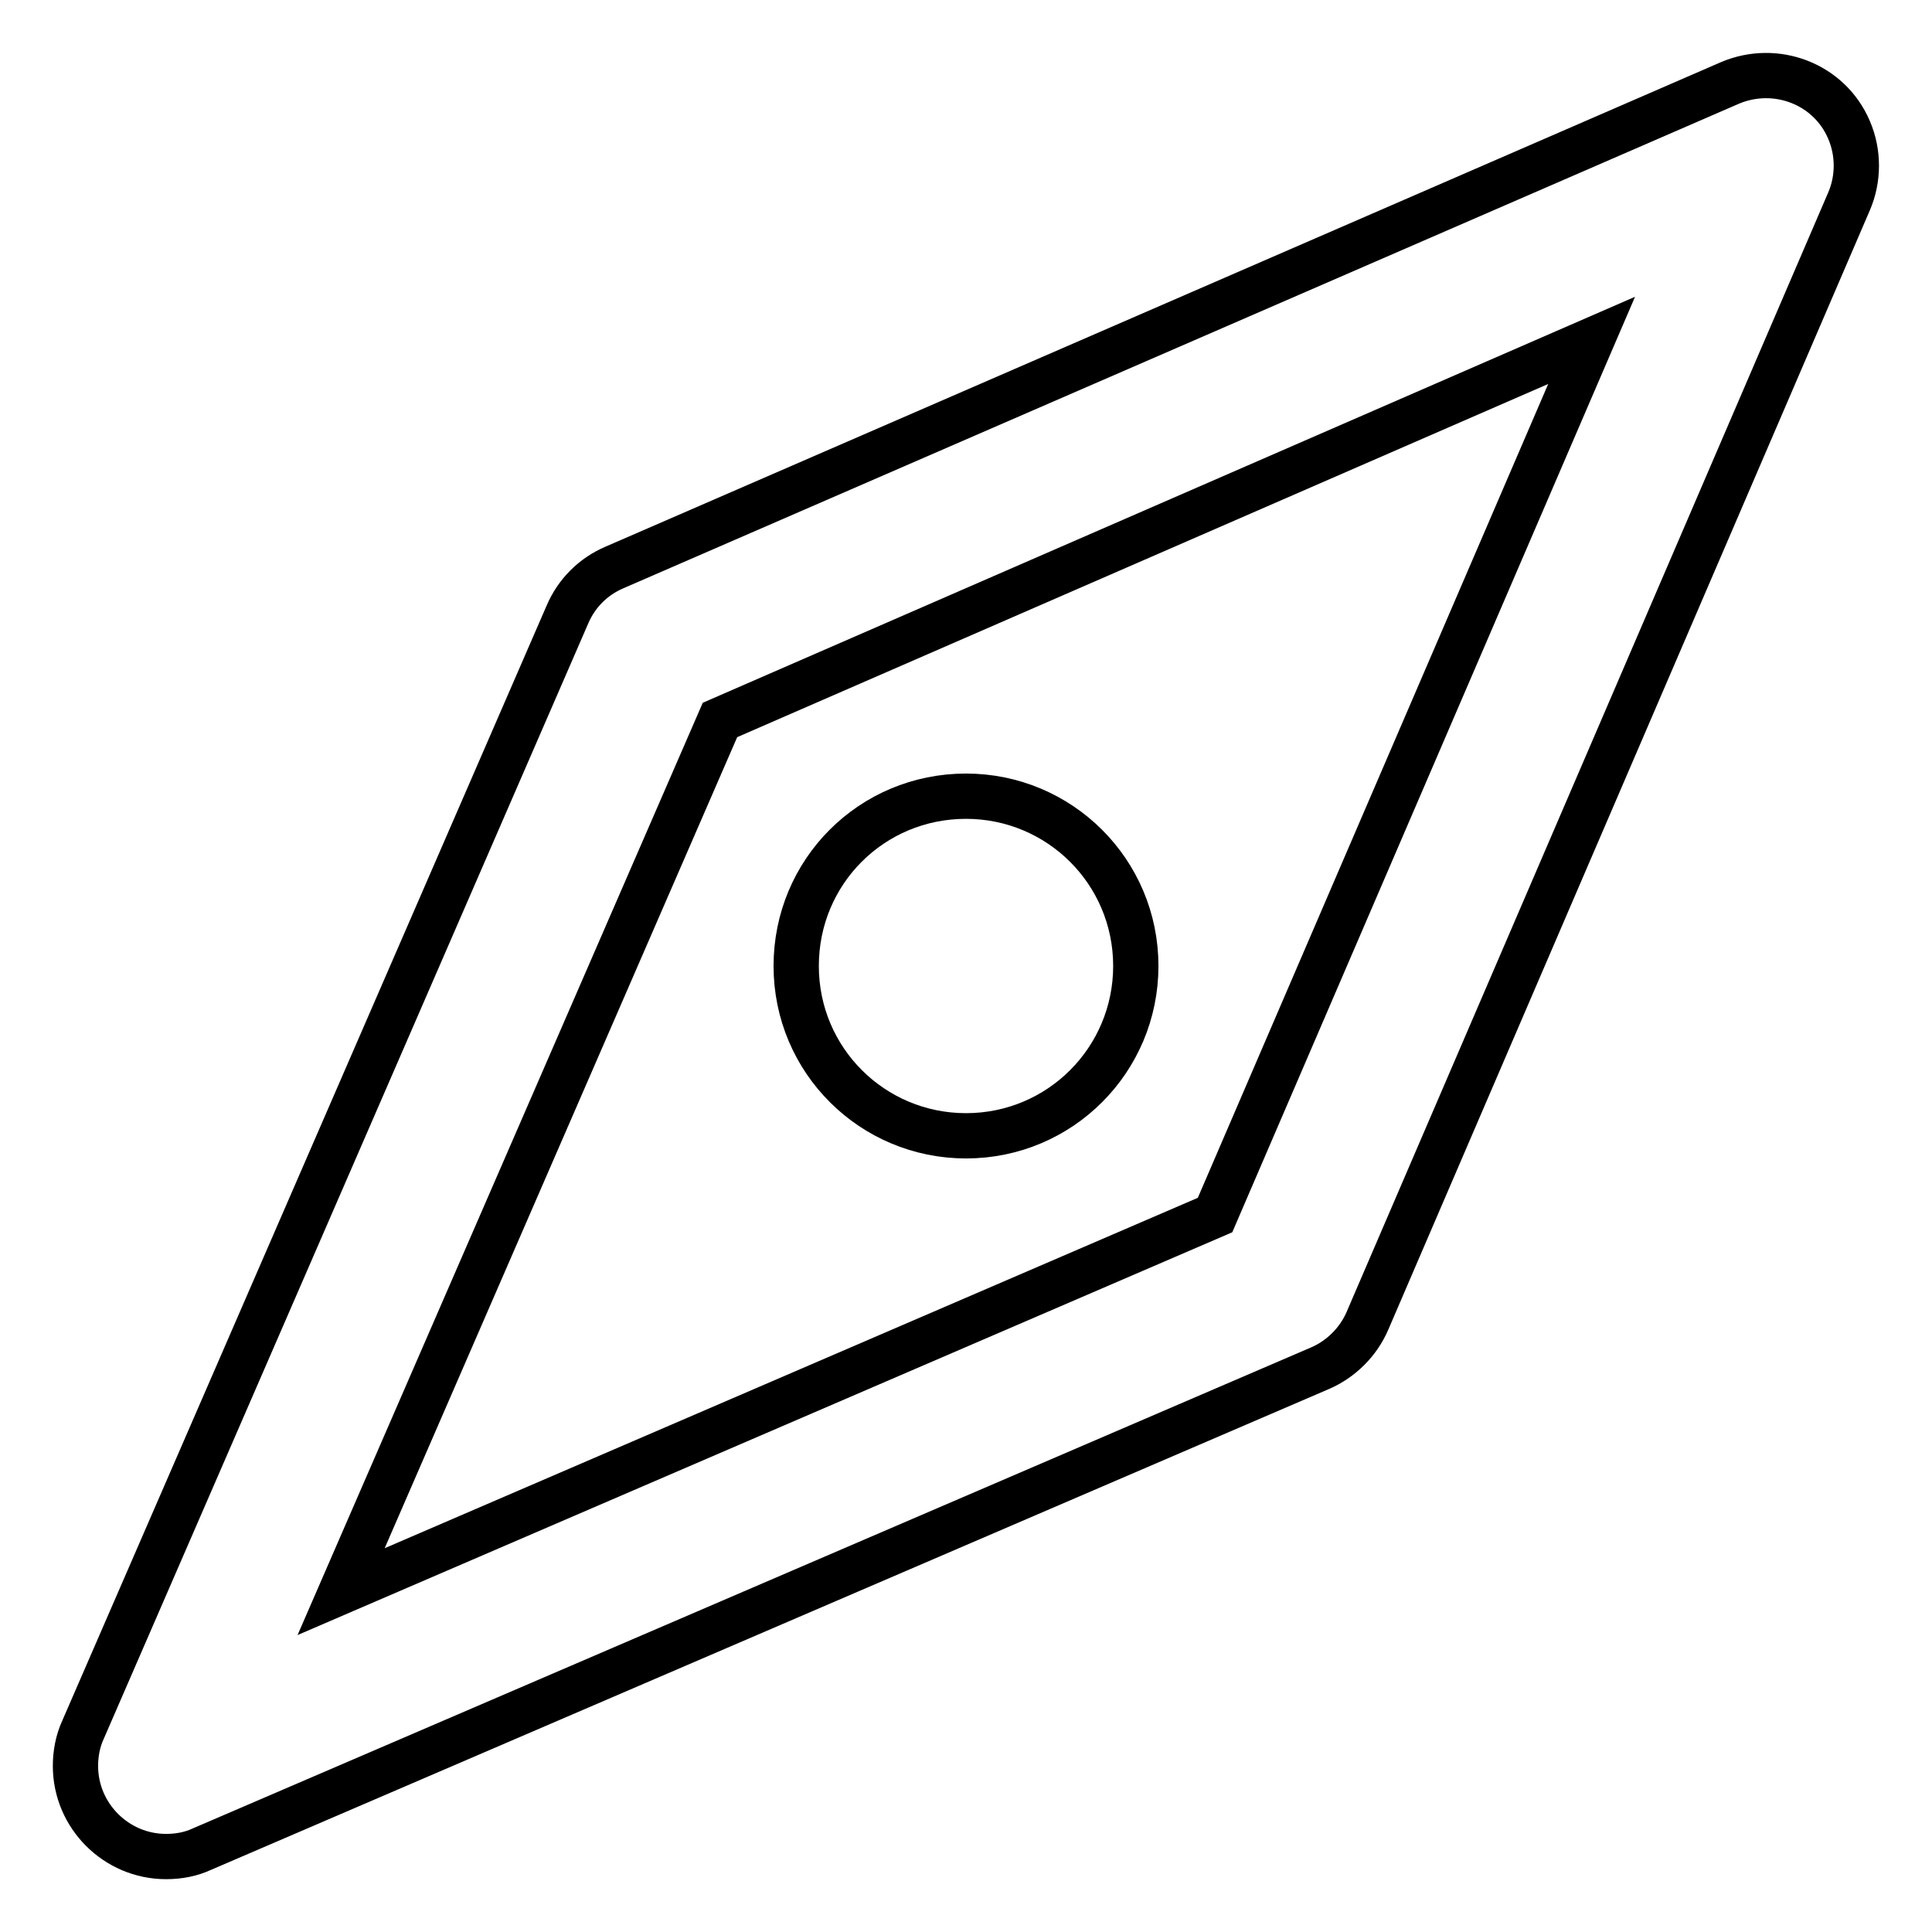 <?xml version="1.0" encoding="utf-8"?>
<!-- Svg Vector Icons : http://www.onlinewebfonts.com/icon -->
<!DOCTYPE svg PUBLIC "-//W3C//DTD SVG 1.1//EN" "http://www.w3.org/Graphics/SVG/1.1/DTD/svg11.dtd">
<svg version="1.1" xmlns="http://www.w3.org/2000/svg" xmlns:xlink="http://www.w3.org/1999/xlink" x="0px" y="0px" viewBox="0 0 256 256" enable-background="new 0 0 256 256" xml:space="preserve">
<g> <path stroke-width="6" fill-opacity="0" stroke="#000000"  d="M22,246c-6.6,0-12-5.4-12-12c0-1.6,0.3-3.3,1-4.8L75.2,81.4c1.2-2.8,3.4-5,6.2-6.2L229.2,11 c6.1-2.6,13.2,0.1,15.8,6.2c1.3,3,1.3,6.5,0,9.5L181.2,175c-1.2,2.8-3.5,5.1-6.3,6.3L26.8,245C25.3,245.7,23.7,246,22,246L22,246z  M95.4,95.4L45.2,210.9L161,161l49.9-115.9L95.4,95.4L95.4,95.4z M105.5,128c0,12.5,10.1,22.5,22.5,22.5 c12.5,0,22.5-10.1,22.5-22.5c0-12.5-10.1-22.5-22.5-22.5C115.5,105.5,105.5,115.5,105.5,128z"/></g>
</svg>